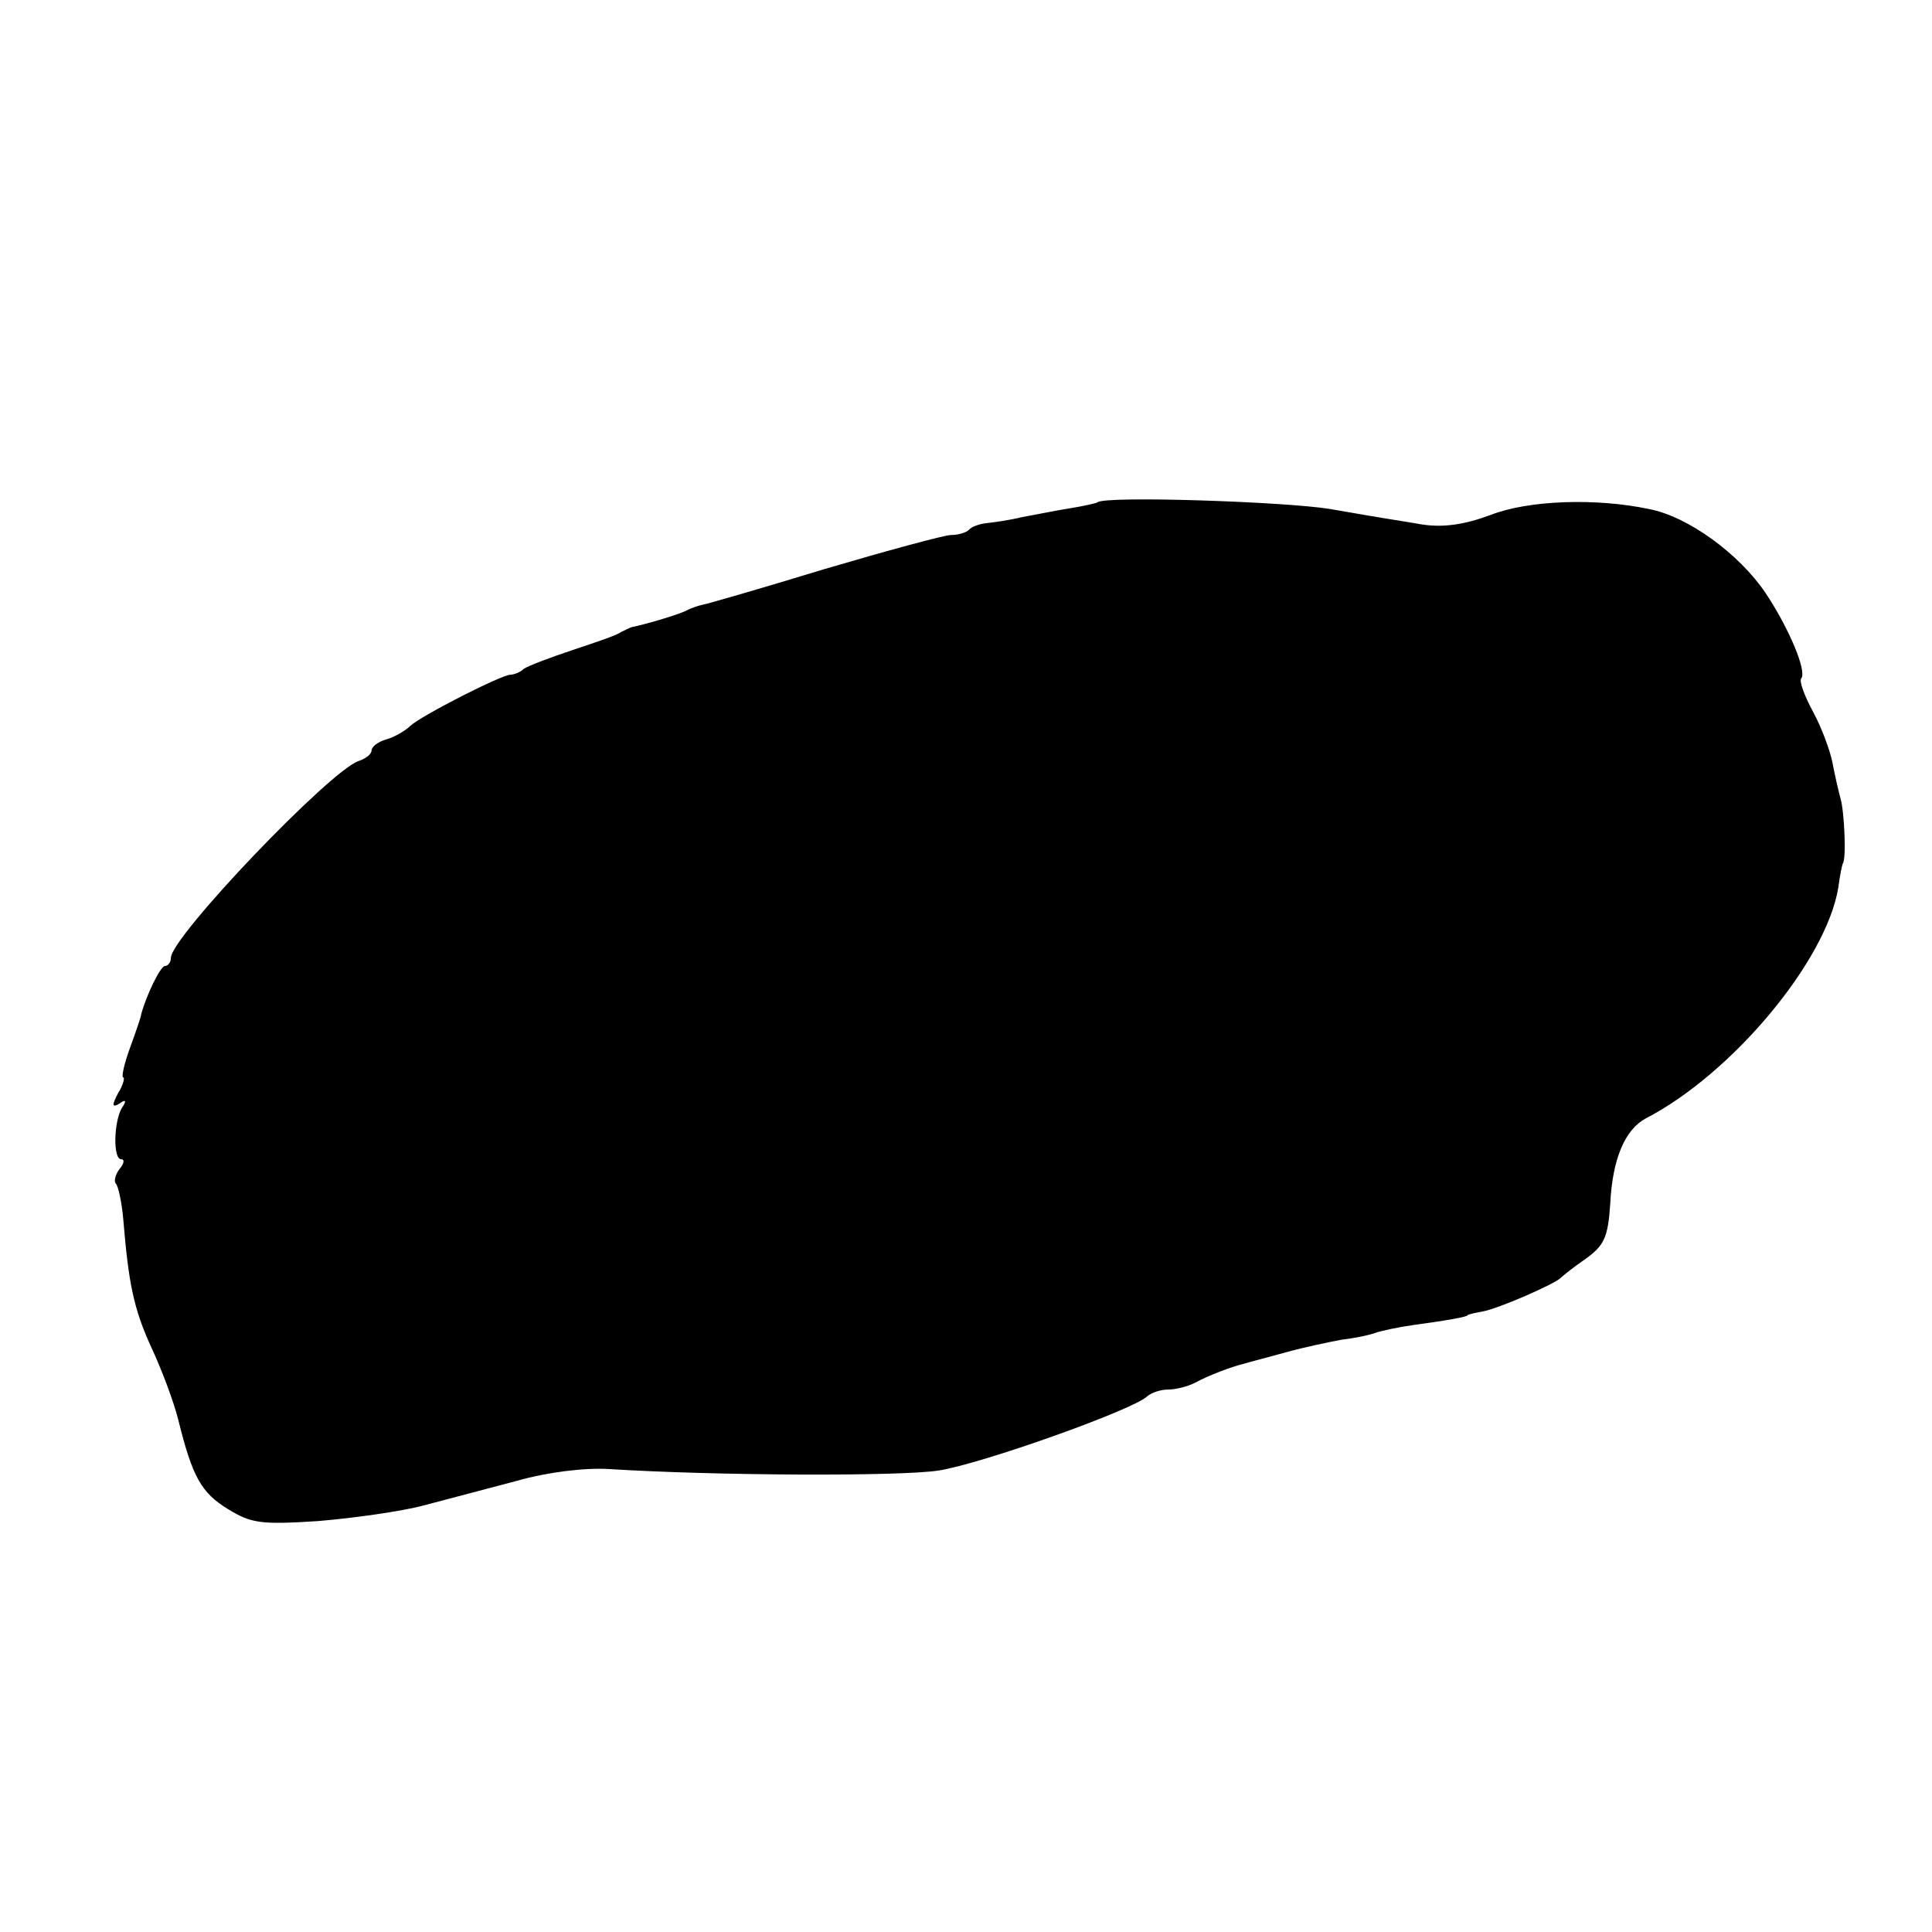 <?xml version="1.0" standalone="no"?>
<!DOCTYPE svg PUBLIC "-//W3C//DTD SVG 20010904//EN"
 "http://www.w3.org/TR/2001/REC-SVG-20010904/DTD/svg10.dtd">
<svg version="1.0" xmlns="http://www.w3.org/2000/svg"
 width="260pt" height="260pt" viewBox="0 0 260 260"
 preserveAspectRatio="xMidYMid meet">
<g transform="translate(0,260) scale(0.1,-0.1)"
fill="#000000" stroke="none">
<path d="M1477 1924 c-1 -1 -18 -5 -37 -8 -19 -3 -48 -9 -65 -12 -16 -4 -38
-7 -47 -8 -10 -1 -21 -5 -24 -9 -4 -4 -15 -7 -24 -7 -9 0 -86 -21 -171 -46
-85 -26 -158 -47 -164 -48 -5 -1 -14 -4 -20 -7 -8 -5 -55 -19 -75 -23 -3 -1
-9 -4 -15 -7 -5 -4 -35 -14 -65 -24 -30 -10 -59 -21 -65 -25 -5 -5 -14 -8 -18
-8 -12 0 -120 -55 -135 -69 -6 -6 -21 -15 -32 -18 -11 -3 -20 -10 -20 -15 0
-5 -8 -11 -17 -14 -38 -12 -253 -237 -253 -265 0 -6 -4 -11 -8 -11 -6 0 -25
-39 -32 -65 0 -3 -7 -23 -15 -45 -8 -22 -12 -40 -9 -40 2 0 0 -10 -7 -21 -9
-17 -8 -20 2 -14 8 6 10 4 3 -6 -11 -19 -12 -69 -1 -69 5 0 4 -6 -2 -13 -6 -8
-8 -17 -5 -20 3 -3 8 -25 10 -49 7 -85 14 -120 38 -172 14 -30 30 -73 36 -97
19 -77 31 -98 67 -120 31 -19 44 -21 121 -16 48 4 112 13 142 21 30 8 87 23
125 33 42 12 92 18 125 16 143 -9 391 -10 443 -2 58 9 263 82 281 100 6 5 18
9 28 9 10 0 26 4 36 9 18 10 50 22 67 26 6 2 30 8 55 15 25 7 59 14 75 17 17
2 37 6 45 9 8 3 32 8 53 11 45 6 72 11 72 13 0 1 9 3 20 5 22 4 97 37 105 45
3 3 18 15 34 26 25 18 30 29 33 74 3 61 20 100 48 115 116 60 243 212 259 311
2 16 5 30 6 32 5 6 2 70 -3 87 -3 11 -8 33 -11 49 -3 15 -14 46 -26 68 -12 22
-19 42 -16 45 8 9 -16 67 -48 115 -35 52 -104 103 -157 113 -71 15 -162 12
-213 -8 -35 -13 -63 -17 -91 -13 -47 8 -33 5 -125 21 -61 10 -304 18 -313 9z"/>
</g>
</svg>
